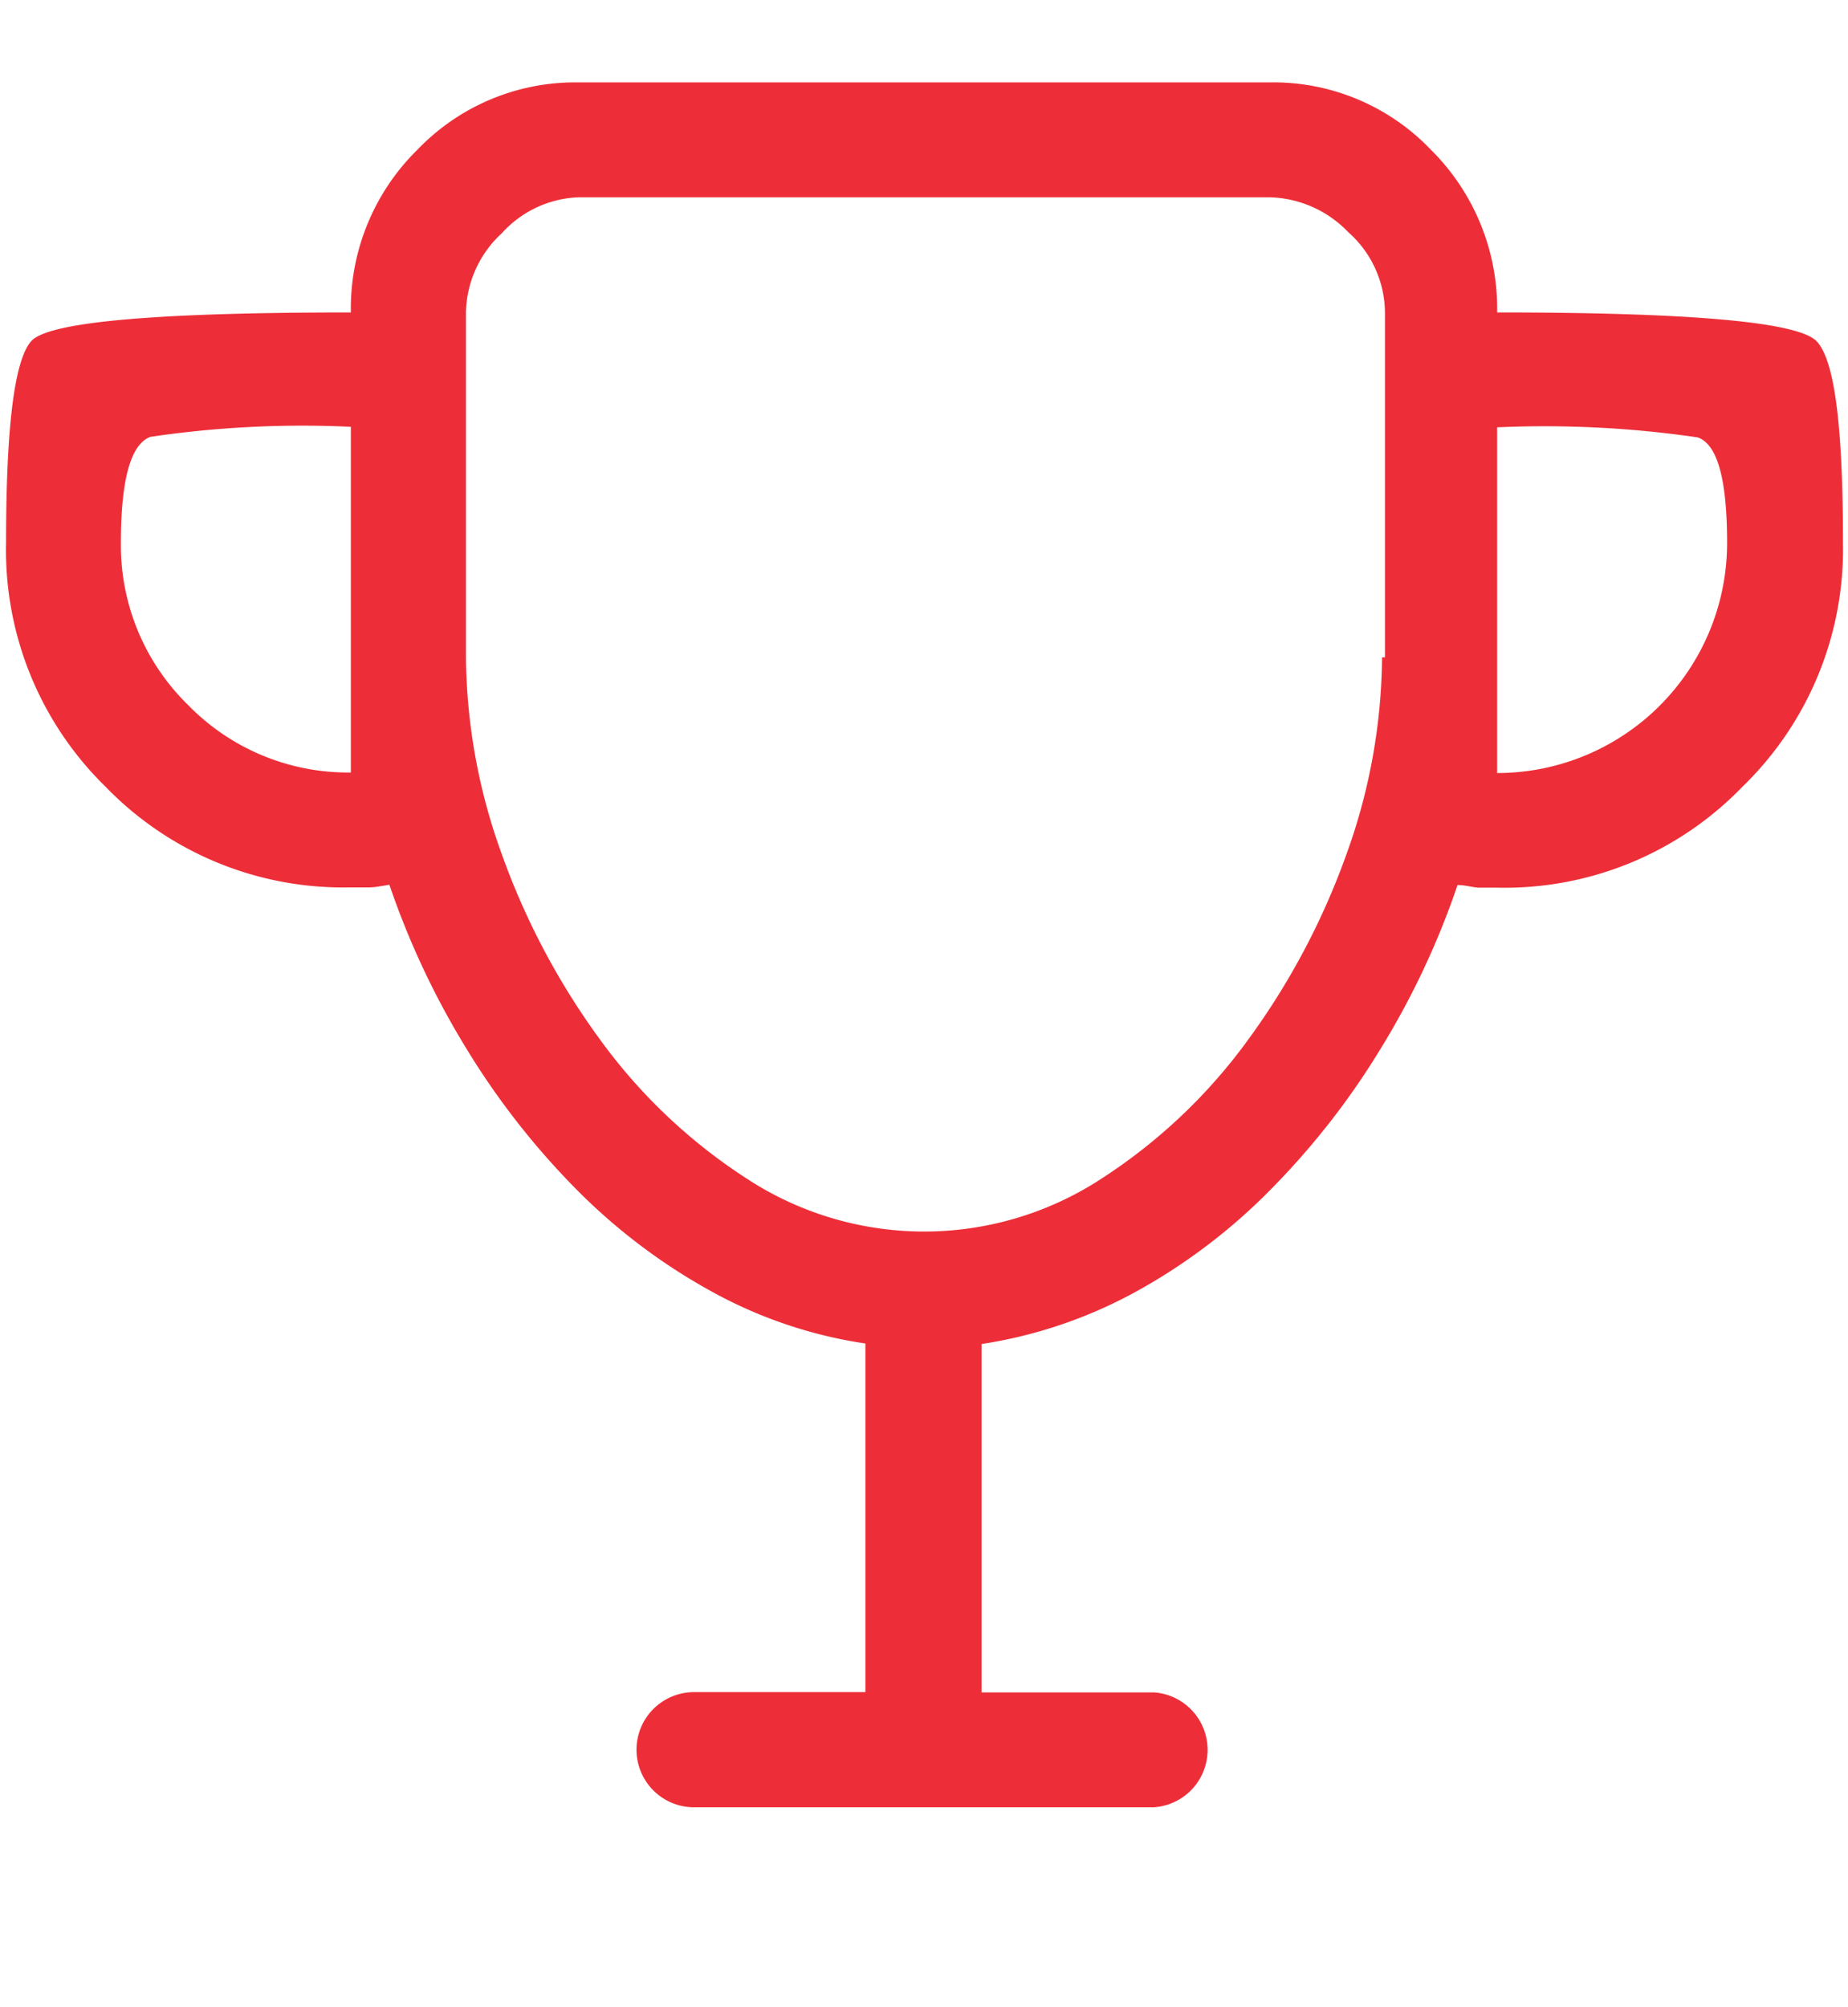 <svg xmlns="http://www.w3.org/2000/svg" viewBox="0 0 70 76"><defs><style>.cls-1{fill:#ed2e38;}.cls-2{fill:none;}</style></defs><g id="レイヤー_2" data-name="レイヤー 2"><g id="レイヤー_1-2" data-name="レイヤー 1"><path id="sec1-icon2" class="cls-1" d="M56.71,11.83A8.46,8.46,0,0,0,54.2,5.67a8.25,8.25,0,0,0-6.13-2.55H21.93a8.28,8.28,0,0,0-6.12,2.55,8.43,8.43,0,0,0-2.52,6.16q-11.16,0-12.11,1.09c-.64.73-.95,3.27-.95,7.62A12.52,12.52,0,0,0,4,29.79a12.52,12.52,0,0,0,9.25,3.81l.72,0c.25,0,.51-.06.78-.1a30.87,30.87,0,0,0,2.89,6.16,29,29,0,0,0,4.12,5.3,22.32,22.32,0,0,0,5.14,3.91,17.29,17.29,0,0,0,5.88,2v13.2H26.29a2.18,2.18,0,0,0,0,4.36H43.71a2.18,2.18,0,0,0,0-4.35H37.18V50.89a17.73,17.73,0,0,0,5.88-2,22.09,22.09,0,0,0,5.14-3.92,29,29,0,0,0,4.12-5.3,30.62,30.62,0,0,0,2.89-6.16c.27,0,.54.08.78.1l.72,0A12.52,12.52,0,0,0,66,29.79a12.52,12.52,0,0,0,3.81-9.25c0-4.36-.31-6.9-1-7.62S64.14,11.83,56.71,11.83ZM13.29,29.25A8.46,8.46,0,0,1,7.13,26.7a8.44,8.44,0,0,1-2.55-6.16c0-2.41.38-3.73,1.12-4a39.39,39.39,0,0,1,7.59-.38Zm39.06-4.36A22.32,22.32,0,0,1,51,32.35a27.58,27.58,0,0,1-3.71,7,20.81,20.81,0,0,1-5.51,5.24,12.27,12.27,0,0,1-13.55,0,20.81,20.81,0,0,1-5.51-5.24,27.58,27.58,0,0,1-3.71-7,22.32,22.32,0,0,1-1.36-7.46V11.83a4.17,4.17,0,0,1,1.36-3,4.11,4.11,0,0,1,2.93-1.36H48.07a4.27,4.27,0,0,1,3,1.32,4.1,4.1,0,0,1,1.39,3V24.89Zm4.36,4.36V16.18a40.16,40.16,0,0,1,7.59.38c.75.25,1.12,1.57,1.12,4a8.71,8.71,0,0,1-8.71,8.71Z"/><rect class="cls-2" width="70" height="76"/></g></g></svg>